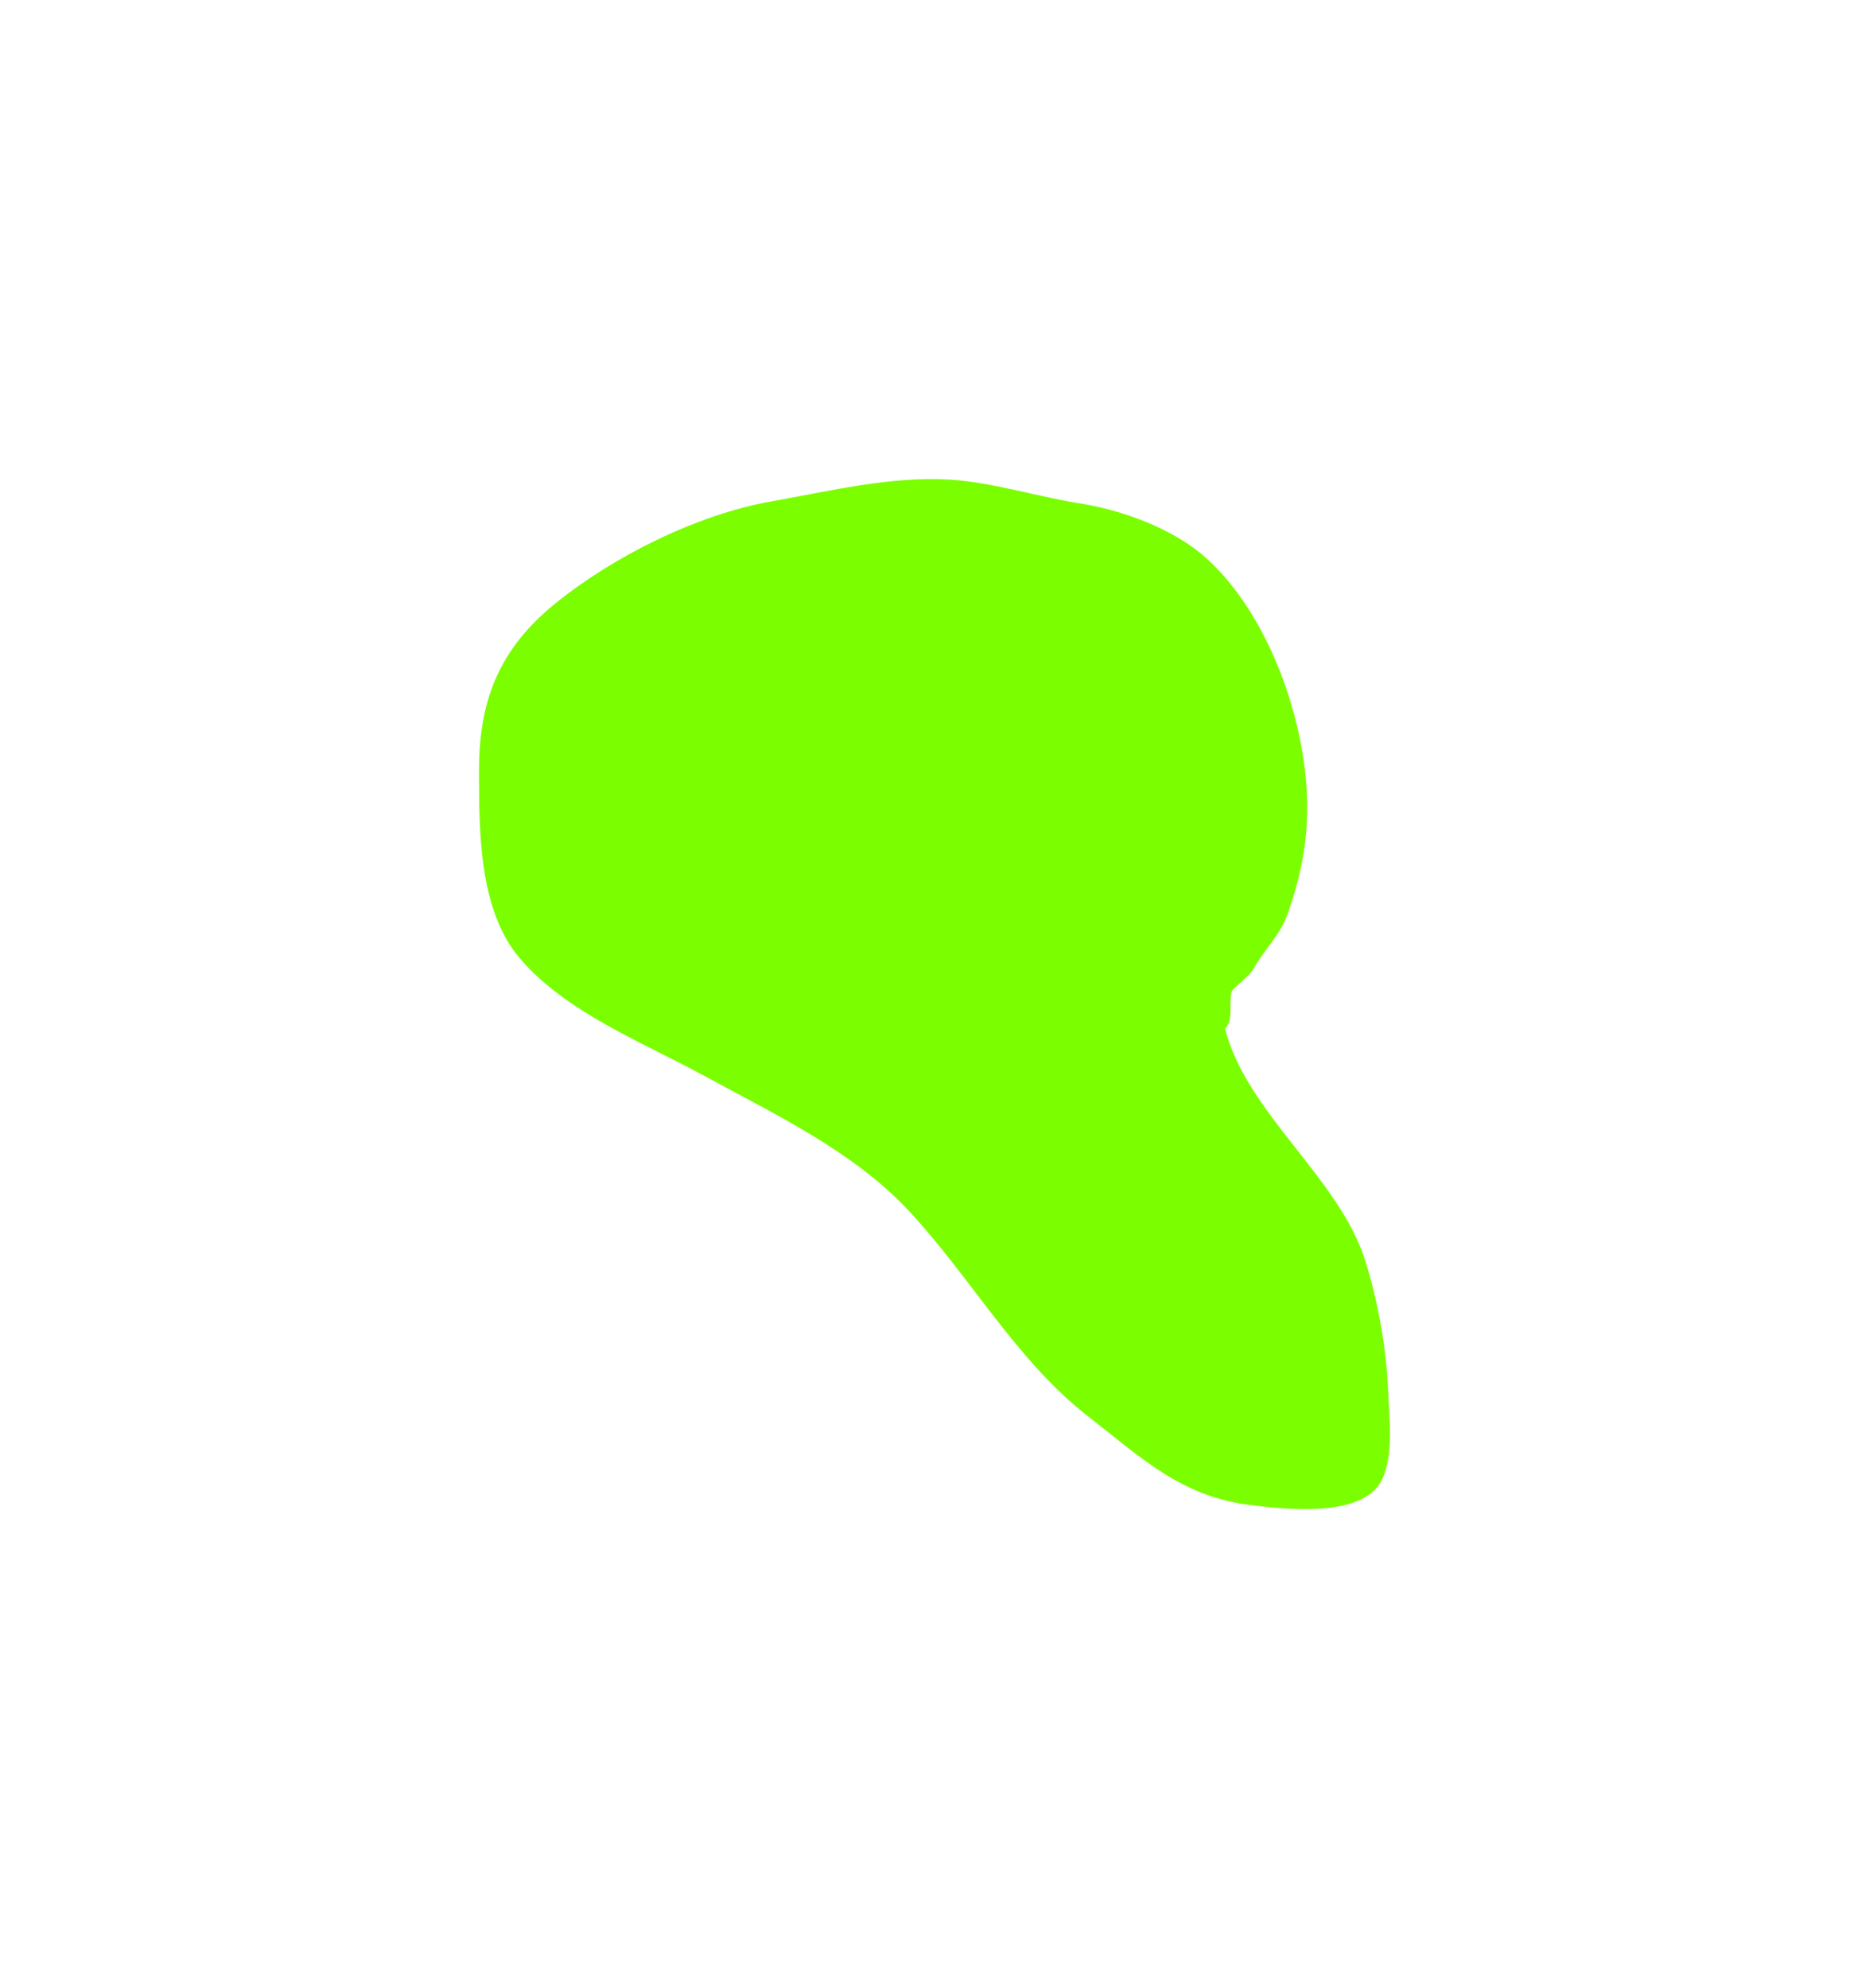 <?xml version="1.0" encoding="utf-8"?>
<svg xmlns="http://www.w3.org/2000/svg" fill="none" height="100%" overflow="visible" preserveAspectRatio="none" style="display: block;" viewBox="0 0 675 718" width="100%">
<g filter="url(#filter0_f_0_38737)" id="Vector 400">
<path d="M493.178 455.603C483.887 425.475 450.19 402.06 442.43 371.471C445.746 368.249 443.614 362.345 444.847 358.029C445.129 357.04 451.408 352.297 452.667 349.988C456.709 342.574 462.364 337.936 465.265 329.452C469.715 316.439 472.227 304.54 472.108 290.661C471.847 260.443 458.225 221.723 435.398 201.345C423.672 190.877 405.149 184.158 390 181.787C374.641 179.383 358.49 174.166 343.081 173.203C321.859 171.876 299.573 177.356 278.785 181.026C251.646 185.817 221.42 200.967 200.369 218.078C180.132 234.529 173 253.21 173 278.057C173 299.525 172.805 328.372 187.554 345.859C204.115 365.497 231.917 376.311 253.805 388.235C279.265 402.106 307.975 415.6 328.093 437.131C350.468 461.077 367.109 491.426 393.041 511.561C411.713 526.06 426.345 540.266 450.821 543.398C462.968 544.952 491.986 548.608 499.043 534.488C503.481 525.606 501.716 511.834 501.323 502.217C500.692 486.742 497.746 470.416 493.178 455.603Z" fill="#7BFF00"/>
</g>
<defs>
<filter color-interpolation-filters="sRGB" filterUnits="userSpaceOnUse" height="717.4" id="filter0_f_0_38737" width="674.4" x="0.3" y="0.3">
<feFlood flood-opacity="0" result="BackgroundImageFix"/>
<feBlend in="SourceGraphic" in2="BackgroundImageFix" mode="normal" result="shape"/>
<feGaussianBlur result="effect1_foregroundBlur_0_38737" stdDeviation="86.35"/>
</filter>
</defs>
</svg>